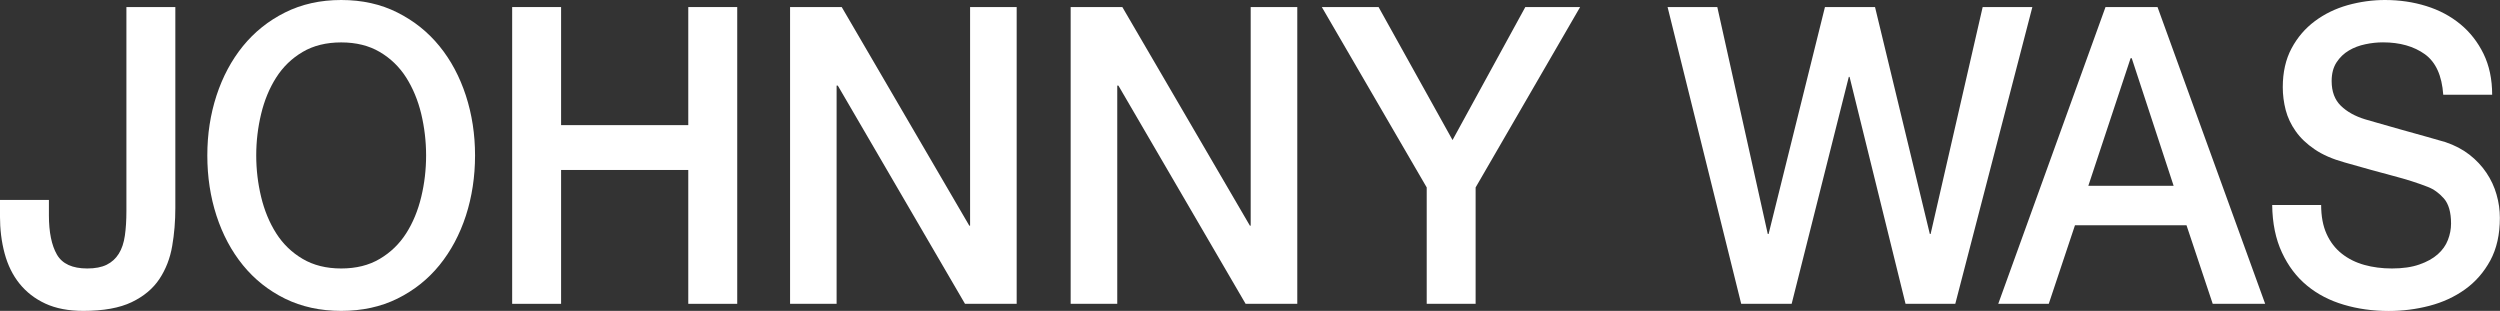 <svg width="193" height="24" viewBox="0 0 193 24" fill="none" xmlns="http://www.w3.org/2000/svg">
<rect x="0" y="0" width="193" height="24" fill="#333333" stroke="none"/>
<g clip-path="url(#clip0_2626_26127)">
<path d="M13.536 16.075C13.536 17.079 13.456 18.054 13.293 18.995C13.133 19.937 12.804 20.782 12.312 21.529C11.817 22.279 11.102 22.877 10.168 23.326C9.231 23.775 7.988 24 6.435 24C5.289 24 4.311 23.812 3.504 23.439C2.696 23.065 2.034 22.55 1.509 21.899C0.984 21.248 0.602 20.472 0.359 19.573C0.116 18.675 -0.003 17.704 -0.003 16.653V15.434H3.776V16.62C3.776 17.925 3.982 18.936 4.394 19.653C4.807 20.369 5.588 20.726 6.738 20.726C7.343 20.726 7.841 20.631 8.234 20.439C8.626 20.244 8.938 19.963 9.171 19.587C9.404 19.213 9.56 18.747 9.64 18.189C9.72 17.634 9.759 17.003 9.759 16.296V0.545H13.536V16.075Z" fill="white"/>
<path d="M26.34 3.274C25.193 3.274 24.199 3.518 23.365 4.01C22.527 4.503 21.849 5.16 21.324 5.983C20.799 6.805 20.413 7.743 20.16 8.791C19.908 9.838 19.781 10.908 19.781 11.998C19.781 13.088 19.908 14.159 20.16 15.206C20.413 16.253 20.799 17.188 21.324 18.014C21.849 18.837 22.527 19.494 23.365 19.986C24.199 20.479 25.193 20.726 26.34 20.726C27.486 20.726 28.48 20.482 29.315 19.986C30.149 19.494 30.83 18.837 31.356 18.014C31.881 17.192 32.266 16.253 32.519 15.206C32.772 14.159 32.895 13.088 32.895 11.998C32.895 10.908 32.768 9.838 32.519 8.791C32.266 7.743 31.878 6.809 31.356 5.983C30.83 5.16 30.152 4.503 29.315 4.01C28.48 3.518 27.486 3.274 26.34 3.274ZM26.34 0C27.952 0 29.398 0.32 30.677 0.965C31.957 1.606 33.038 2.471 33.925 3.561C34.813 4.651 35.491 5.926 35.966 7.38C36.438 8.834 36.674 10.376 36.674 12.002C36.674 13.627 36.438 15.199 35.966 16.653C35.491 18.107 34.813 19.378 33.925 20.472C33.038 21.562 31.954 22.424 30.677 23.055C29.398 23.686 27.952 24 26.34 24C24.727 24 23.282 23.683 22.002 23.055C20.722 22.424 19.642 21.562 18.754 20.472C17.867 19.382 17.189 18.11 16.713 16.653C16.241 15.199 16.005 13.647 16.005 12.002C16.005 10.357 16.241 8.837 16.713 7.38C17.189 5.926 17.867 4.655 18.754 3.561C19.642 2.471 20.725 1.602 22.002 0.965C23.282 0.324 24.727 0 26.34 0Z" fill="white"/>
<path d="M53.135 0.545V9.66H43.316V0.545H39.539V23.455H43.316V13.122H53.135V23.455H56.914V0.545H53.135Z" fill="white"/>
<path d="M74.891 0.545V17.423H74.831L64.981 0.545H60.993V23.455H64.586V6.61H64.679L74.498 23.455H78.487V0.545H74.891Z" fill="white"/>
<path d="M96.553 0.545V17.423H96.493L86.644 0.545H82.655V23.455H86.252V6.61H86.342L96.161 23.455H100.15V0.545H96.553Z" fill="white"/>
<path d="M117.754 0.545L112.136 10.812L106.426 0.545H102.045L110.142 14.47V23.455H113.918V14.47L121.985 0.545H117.754Z" fill="white"/>
<path d="M153.062 0.545L149.043 18.064H148.983L144.752 0.545H140.886L136.535 18.064H136.472L132.576 0.545H128.737L134.421 23.455H138.316L142.727 5.936H142.787L147.108 23.455H150.948L156.898 0.545H153.062Z" fill="white"/>
<path d="M164.48 4.493H164.57L167.804 14.344H161.219L164.483 4.493H164.48ZM162.545 0.545L154.265 23.455H158.164L160.188 17.39H168.798L170.822 23.455H174.871L166.561 0.545H162.542H162.545Z" fill="white"/>
<path d="M179.192 15.817C179.192 16.693 179.332 17.442 179.614 18.064C179.897 18.685 180.289 19.193 180.791 19.587C181.293 19.983 181.875 20.27 182.529 20.452C183.184 20.634 183.896 20.726 184.66 20.726C185.488 20.726 186.192 20.624 186.774 20.419C187.359 20.218 187.831 19.953 188.193 19.633C188.556 19.312 188.818 18.942 188.978 18.526C189.141 18.107 189.221 17.687 189.221 17.258C189.221 16.382 189.034 15.735 188.662 15.315C188.29 14.896 187.881 14.605 187.439 14.433C186.674 14.132 185.784 13.848 184.766 13.581C183.749 13.313 182.496 12.966 181.004 12.54C180.076 12.282 179.305 11.949 178.693 11.529C178.078 11.113 177.59 10.647 177.228 10.132C176.865 9.62 176.609 9.075 176.456 8.497C176.307 7.919 176.23 7.33 176.23 6.733C176.23 5.576 176.456 4.579 176.908 3.733C177.36 2.887 177.962 2.187 178.707 1.632C179.451 1.077 180.299 0.664 181.246 0.396C182.19 0.135 183.151 0 184.115 0C185.242 0 186.305 0.155 187.303 0.466C188.3 0.776 189.174 1.239 189.932 1.86C190.687 2.481 191.285 3.247 191.73 4.156C192.172 5.064 192.395 6.118 192.395 7.314H188.619C188.516 5.837 188.044 4.797 187.2 4.186C186.352 3.578 185.275 3.27 183.965 3.27C183.523 3.27 183.068 3.317 182.606 3.416C182.144 3.512 181.718 3.67 181.336 3.898C180.954 4.123 180.635 4.427 180.382 4.813C180.129 5.2 180.003 5.682 180.003 6.257C180.003 7.07 180.242 7.707 180.714 8.166C181.186 8.625 181.808 8.972 182.573 9.207C182.652 9.23 182.968 9.319 183.523 9.481C184.078 9.64 184.697 9.818 185.381 10.01C186.066 10.201 186.734 10.389 187.389 10.571C188.044 10.753 188.513 10.888 188.795 10.974C189.5 11.212 190.115 11.533 190.637 11.939C191.159 12.345 191.597 12.811 191.95 13.336C192.302 13.858 192.565 14.42 192.734 15.021C192.907 15.619 192.99 16.22 192.99 16.818C192.99 18.1 192.744 19.197 192.252 20.108C191.757 21.017 191.109 21.76 190.304 22.338C189.497 22.916 188.582 23.339 187.555 23.607C186.528 23.875 185.481 24.007 184.414 24.007C183.184 24.007 182.027 23.848 180.94 23.524C179.854 23.204 178.906 22.712 178.102 22.048C177.294 21.384 176.649 20.535 176.167 19.497C175.682 18.46 175.429 17.234 175.413 15.824H179.189L179.192 15.817Z" fill="white"/>
</g>
<defs>
<clipPath id="clip0_2626_26127">
<rect width="193" height="24" fill="white"/>
</clipPath>
</defs>
</svg>
